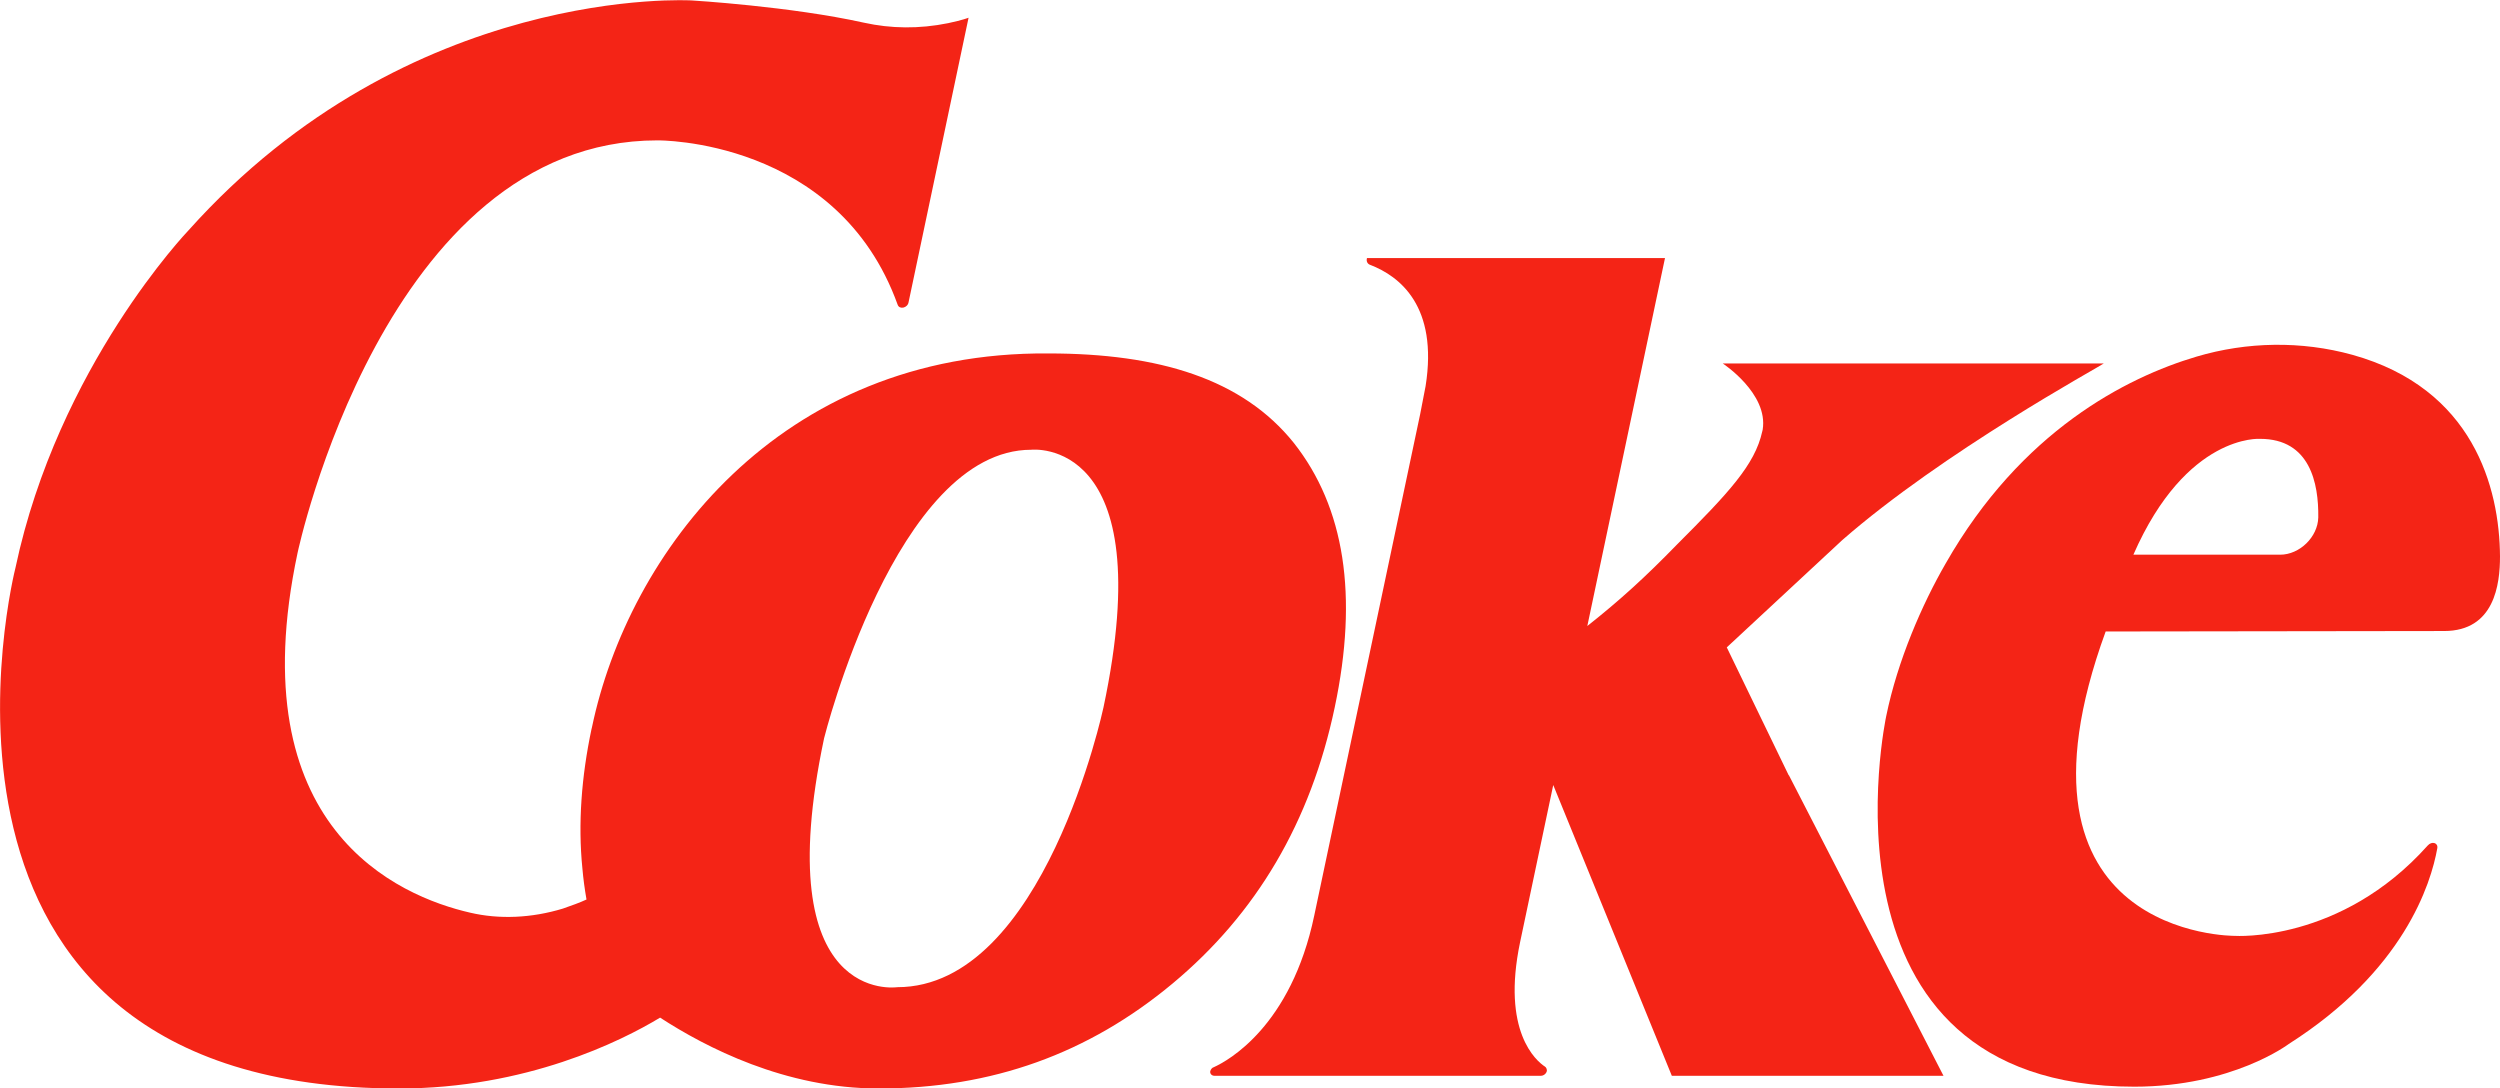<?xml version="1.0" encoding="utf-8"?>
<!-- Generator: Adobe Adobe Illustrator 24.2.0, SVG Export Plug-In . SVG Version: 6.00 Build 0)  -->
<svg version="1.1" id="Layer_1" xmlns="http://www.w3.org/2000/svg" xmlns:xlink="http://www.w3.org/1999/xlink" x="0px" y="0px"
	 width="550.3px" height="239.6px" viewBox="0 0 550.3 239.6" style="enable-background:new 0 0 550.3 239.6;" xml:space="preserve"
	>
<style type="text/css">
	.st0{fill:#F42416;}
</style>
<g>
	<path class="st0" d="M405.5,118.9l-25.4,23.6l13.6,28.1l0.1,0.1l34,66.1H368l-26.1-64l-7.3,34.6c-4.1,19.6,3.5,26.1,5.5,27.4
		c0.3,0.2,0.4,0.6,0.4,0.9l0,0c-0.1,0.6-0.7,1.1-1.3,1.1h-71.9c-0.6,0-1-0.5-0.9-1l0,0c0.1-0.4,0.4-0.8,0.8-0.9
		c3.1-1.4,17-9,22.1-33.4l23.3-110.3l1.2-6.2c2.8-17.6-5.7-24.2-12.2-26.7c-0.6-0.2-0.9-0.8-0.7-1.5h65.6l-17.1,81
		c7.2-5.7,12.8-10.8,19.7-17.9c11.4-11.4,17.2-17.6,18.8-24.9c0-0.1,0.1-0.3,0.1-0.4c1.3-8-8.8-14.6-8.8-14.6h82.3h1.6
		C462,80.8,427.7,99.5,405.5,118.9z"/>
	<path class="st0" d="M284.8,97.5c-11.3-14.1-29.7-19.7-54-19.7c-59.4-0.5-92.5,44-100.5,82.3l-0.1,0.4c-2.2,10.4-3,20.8-2,30.7
		c0.2,2.3,0.5,4.5,0.9,6.8c-1.5,0.7-3.2,1.3-5.2,2c-6.9,2.1-14,2.4-20.4,0.9c-15.7-3.6-50.9-18.5-38-79.2c0,0,19.2-90.8,79.2-90.8
		c0,0,39.7-0.5,52.9,36.2c0.4,1.1,2.2,0.7,2.4-0.6l13.2-62.6c0,0-1.2,0.5-4.5,1.2c-6.4,1.3-12.6,1.2-18.5-0.1
		c-16.2-3.6-37.9-4.9-37.9-4.9S90.2-3.7,41.5,50.7c0,0-28.7,29.9-38.1,74.3c0,0-29.3,114.6,84.4,114.6c28,0,48.9-10.4,57.5-15.6
		c10,6.5,27.5,15.6,48.1,15.6c25,0,46.2-7.7,64.7-23.1c18.5-15.4,30.4-35.6,35.7-60.8C299,131.1,296,111.7,284.8,97.5z M197.5,217.3
		c0,0-28.6,4.3-16.1-54.8c0,0,15.8-63.5,45.6-63.5c0,0,28.6-3.2,15.9,56.7C242.9,155.7,229.8,217.3,197.5,217.3z"/>
	<path class="st0" d="M538,138.9c11.1,0,12.3-10.3,12.3-16.4c-0.1-15.2-5.9-37-32.5-44.4c-11.2-3.1-23.2-2.9-34.3,0.4
		c-15.5,4.6-38.6,16.4-55.2,45.5c-5.2,9-10.6,21.4-13.1,33.6c0,0-17.6,81.6,54.6,81.6c21.6,0,34-9.4,34-9.4
		c25.3-16.1,31.3-35.2,32.7-43.1c0.2-1.2-1.2-1.6-2.1-0.6c-19.2,21.5-42.5,19.9-42.5,19.9s-53,0.4-28.4-67L538,138.9L538,138.9
		L538,138.9z M497.5,96.6c11,0,12.9,9.8,12.8,17.3c-0.1,4.3-4.1,8.2-8.4,8.2h-32.3C481.3,95.4,497.5,96.6,497.5,96.6z"/>
</g>
</svg>

